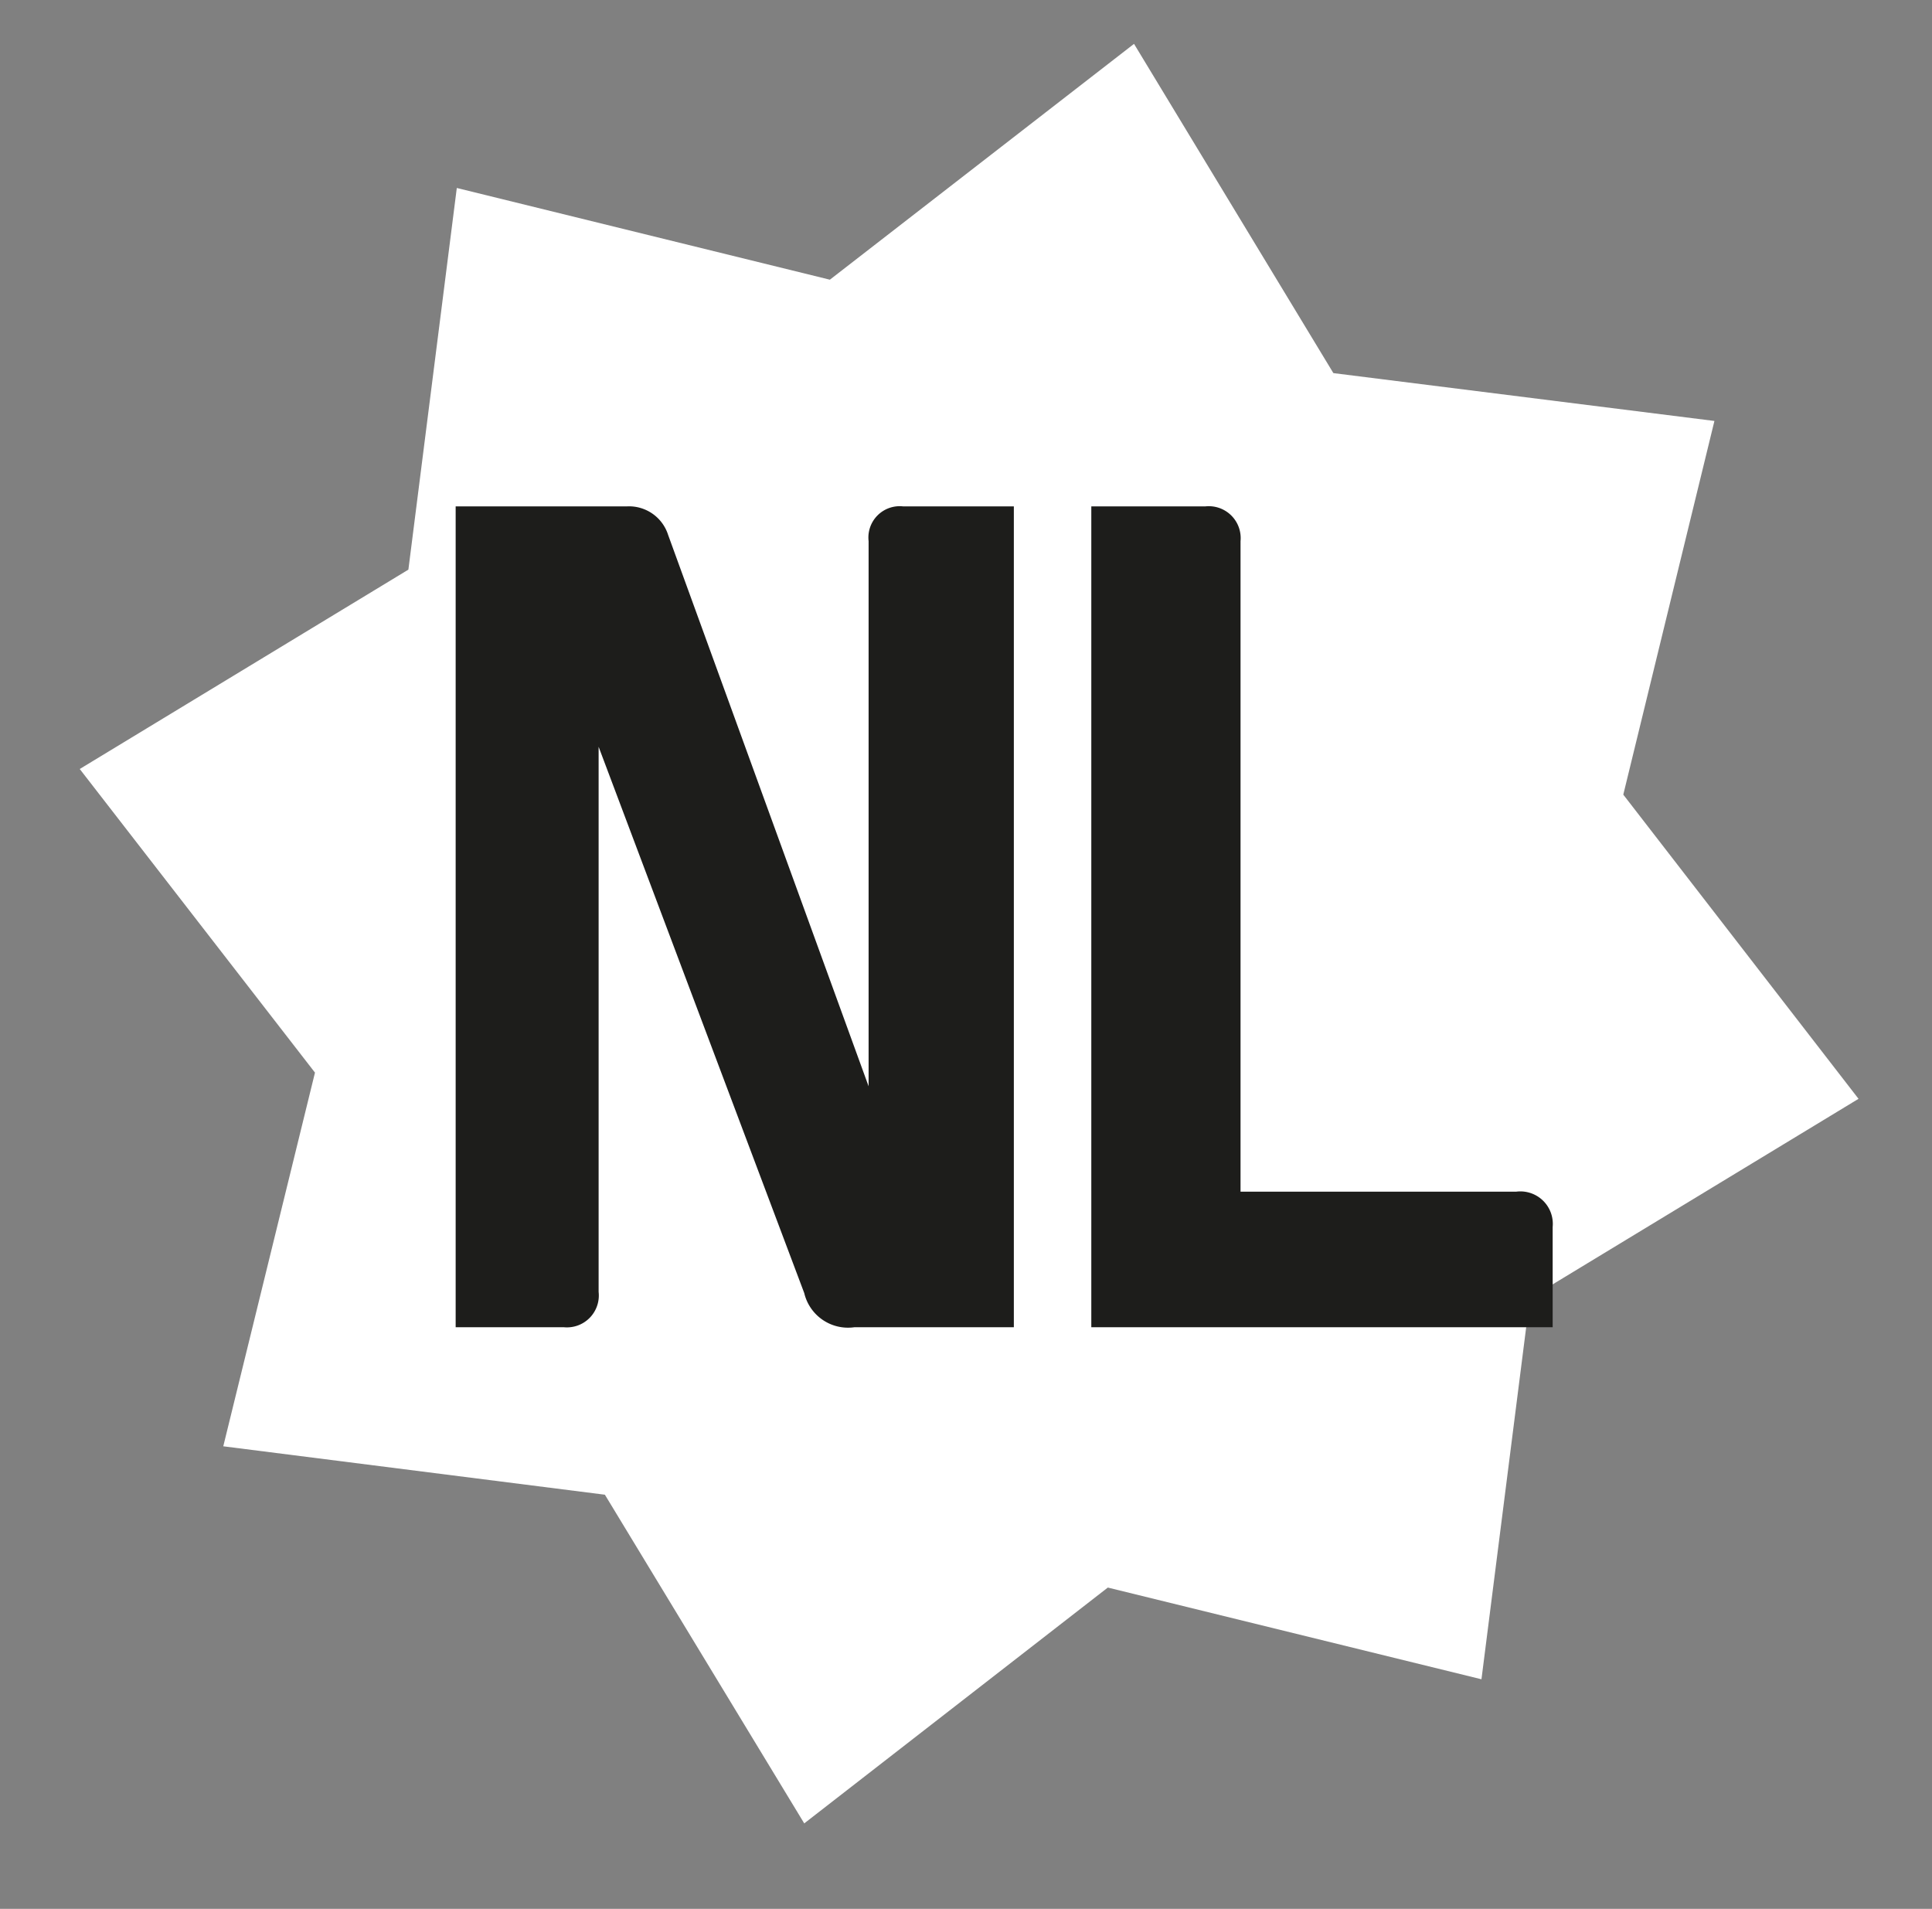 <svg id="Ebene_1" data-name="Ebene 1" xmlns="http://www.w3.org/2000/svg" viewBox="0 0 33.92 33.51"><rect x="0" y="0" width="33.92" height="33.51" fill="#808080" stroke="none"/><defs><style>.cls-1{fill:#fff;}.cls-2{fill:#1d1d1b;}</style></defs><polygon class="cls-1" points="14.57 4.91 8.02 3.3 7.17 10 1.4 13.5 5.53 18.83 3.92 25.39 10.62 26.24 14.12 32.01 19.45 27.87 26.01 29.48 26.86 22.79 32.63 19.29 28.5 13.95 30.1 7.39 23.41 6.55 19.91 0.77 14.57 4.91"/><path class="cls-2" d="M8,8.89H11a.72.72,0,0,1,.73.5l3.52,9.68V9.5a.55.55,0,0,1,.61-.61H17.8V23.3H15a.79.79,0,0,1-.88-.6l-3.61-9.59v9.57a.56.56,0,0,1-.61.62H8Z"/><path class="cls-2" d="M21.16,8.89a.56.56,0,0,1,.62.61V20.92h4.84a.57.57,0,0,1,.64.62V23.3h-8.1V8.89Z"/></svg>